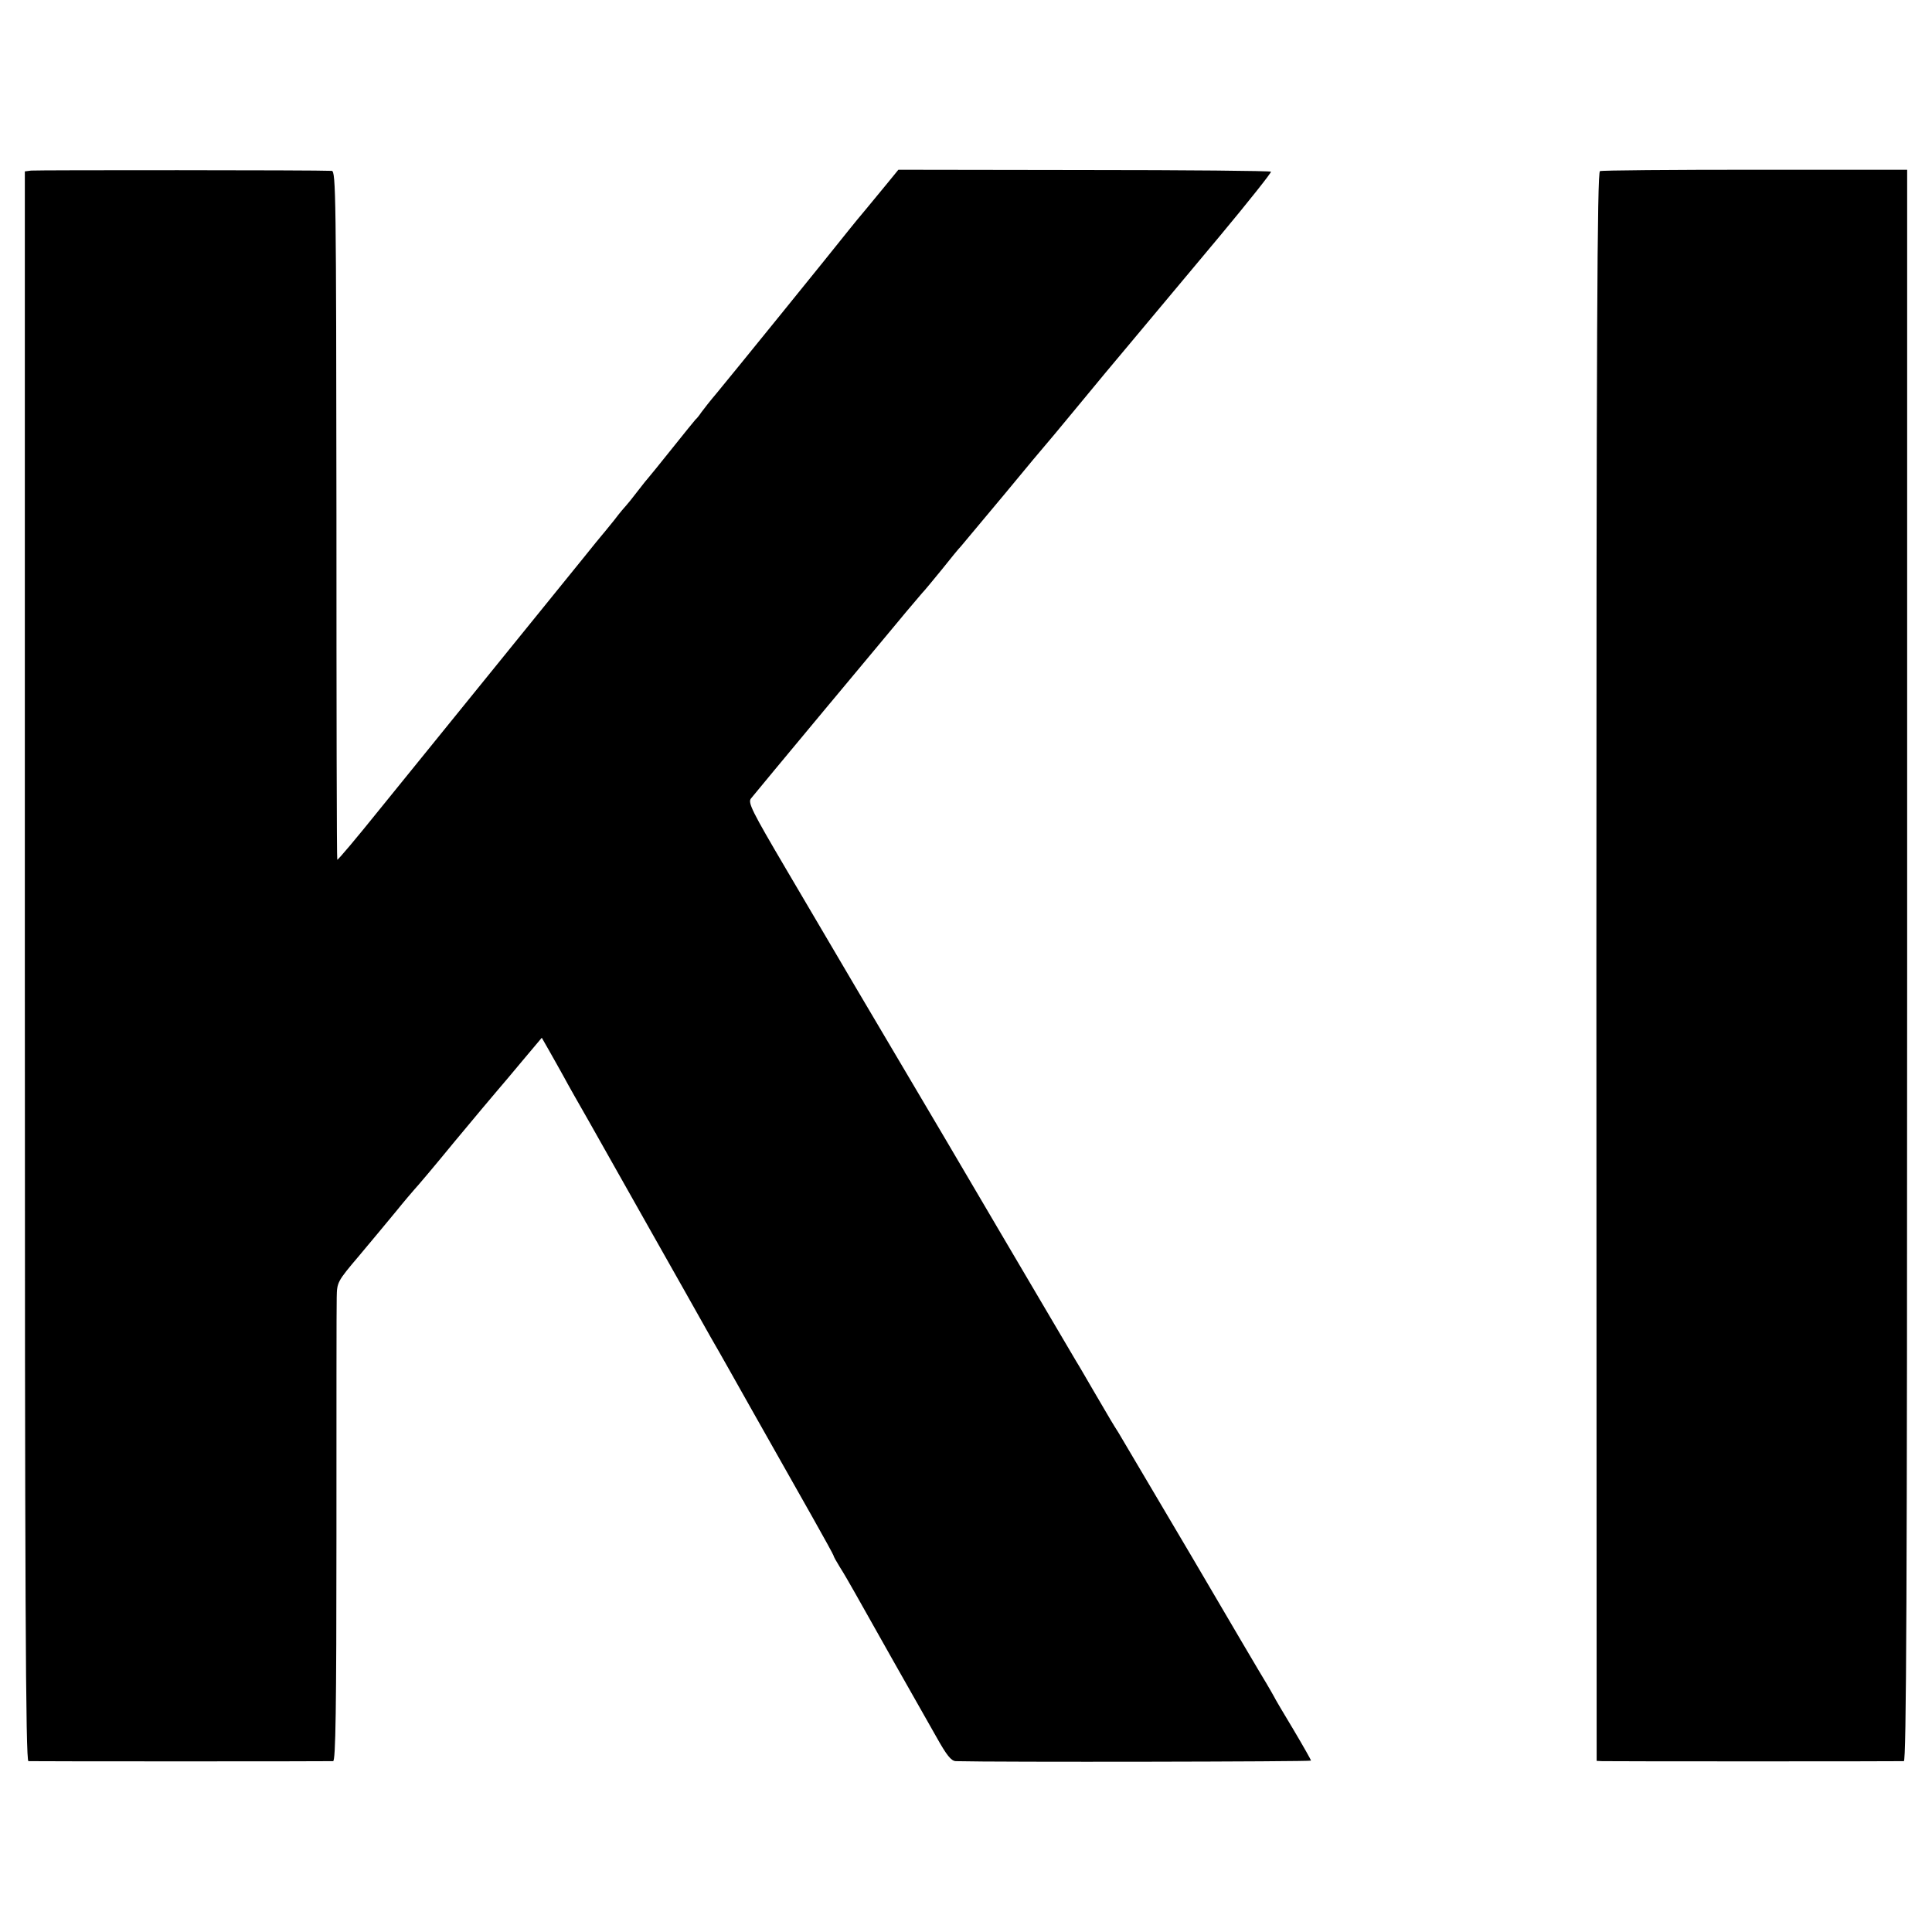 <?xml version="1.0" standalone="no"?>
<!DOCTYPE svg PUBLIC "-//W3C//DTD SVG 20010904//EN"
 "http://www.w3.org/TR/2001/REC-SVG-20010904/DTD/svg10.dtd">
<svg version="1.0" xmlns="http://www.w3.org/2000/svg"
 width="700pt" height="700pt" viewBox="0 0 700 700"
 preserveAspectRatio="xMidYMid meet">
<g transform="translate(0,700) scale(0.1,-0.1)"
fill="#000000" stroke="none">
<path d="M113 6382 l-23 -3 0 -2880 c0 -2296 3 -2879 13 -2880 16 -1 1088 -1
1104 0 9 1 12 189 12 813 0 447 0 838 1 868 1 54 2 57 81 150 44 52 104 125
134 161 29 36 60 72 67 80 8 8 74 86 146 174 73 88 143 171 155 185 12 14 53
62 91 108 l69 82 24 -42 c14 -24 38 -68 55 -98 16 -30 58 -104 93 -165 34 -60
133 -236 220 -390 87 -154 186 -329 220 -390 35 -60 102 -180 150 -265 124
-220 130 -230 217 -384 43 -76 78 -140 78 -142 0 -3 10 -21 23 -42 13 -20 37
-62 54 -92 17 -30 79 -140 138 -245 59 -104 130 -229 157 -277 38 -68 54 -88
71 -89 146 -4 1287 -2 1287 2 0 3 -29 54 -64 113 -35 58 -67 112 -70 119 -3 6
-16 28 -27 47 -12 19 -134 226 -271 460 -138 234 -258 436 -266 450 -18 28
-27 43 -90 151 -24 41 -52 90 -64 109 -11 19 -133 226 -271 460 -137 234 -285
484 -327 555 -102 172 -275 465 -450 763 -126 214 -141 244 -129 259 8 10 128
155 268 323 140 168 273 327 295 354 23 27 48 57 56 66 8 8 41 48 72 86 31 39
62 77 70 85 7 8 78 93 158 189 79 96 147 177 150 180 3 3 48 57 100 120 124
150 118 143 192 231 127 152 149 178 337 403 105 126 189 232 186 234 -3 3
-307 6 -677 6 l-673 1 -40 -49 c-22 -27 -56 -68 -75 -91 -19 -22 -48 -58 -65
-79 -56 -71 -437 -541 -478 -590 -23 -27 -48 -59 -56 -70 -8 -12 -17 -23 -21
-26 -3 -3 -41 -50 -85 -105 -44 -55 -82 -102 -85 -105 -3 -3 -21 -25 -40 -50
-19 -25 -37 -47 -40 -50 -3 -3 -24 -27 -45 -55 -22 -27 -42 -52 -45 -55 -3 -3
-32 -39 -65 -80 -33 -41 -68 -84 -77 -95 -9 -11 -128 -158 -265 -327 -136
-168 -315 -389 -398 -491 -82 -102 -151 -184 -153 -182 -2 2 -3 564 -3 1249
-1 1157 -2 1246 -17 1247 -54 3 -1071 3 -1089 1z"/>
<path d="M5797 6380 c-10 -4 -13 -582 -13 -2882 l1 -2878 20 -1 c22 -1 1072
-1 1093 0 9 1 12 584 12 2884 l0 2882 -550 0 c-303 0 -556 -2 -563 -5z"/>
</g>
</svg>
